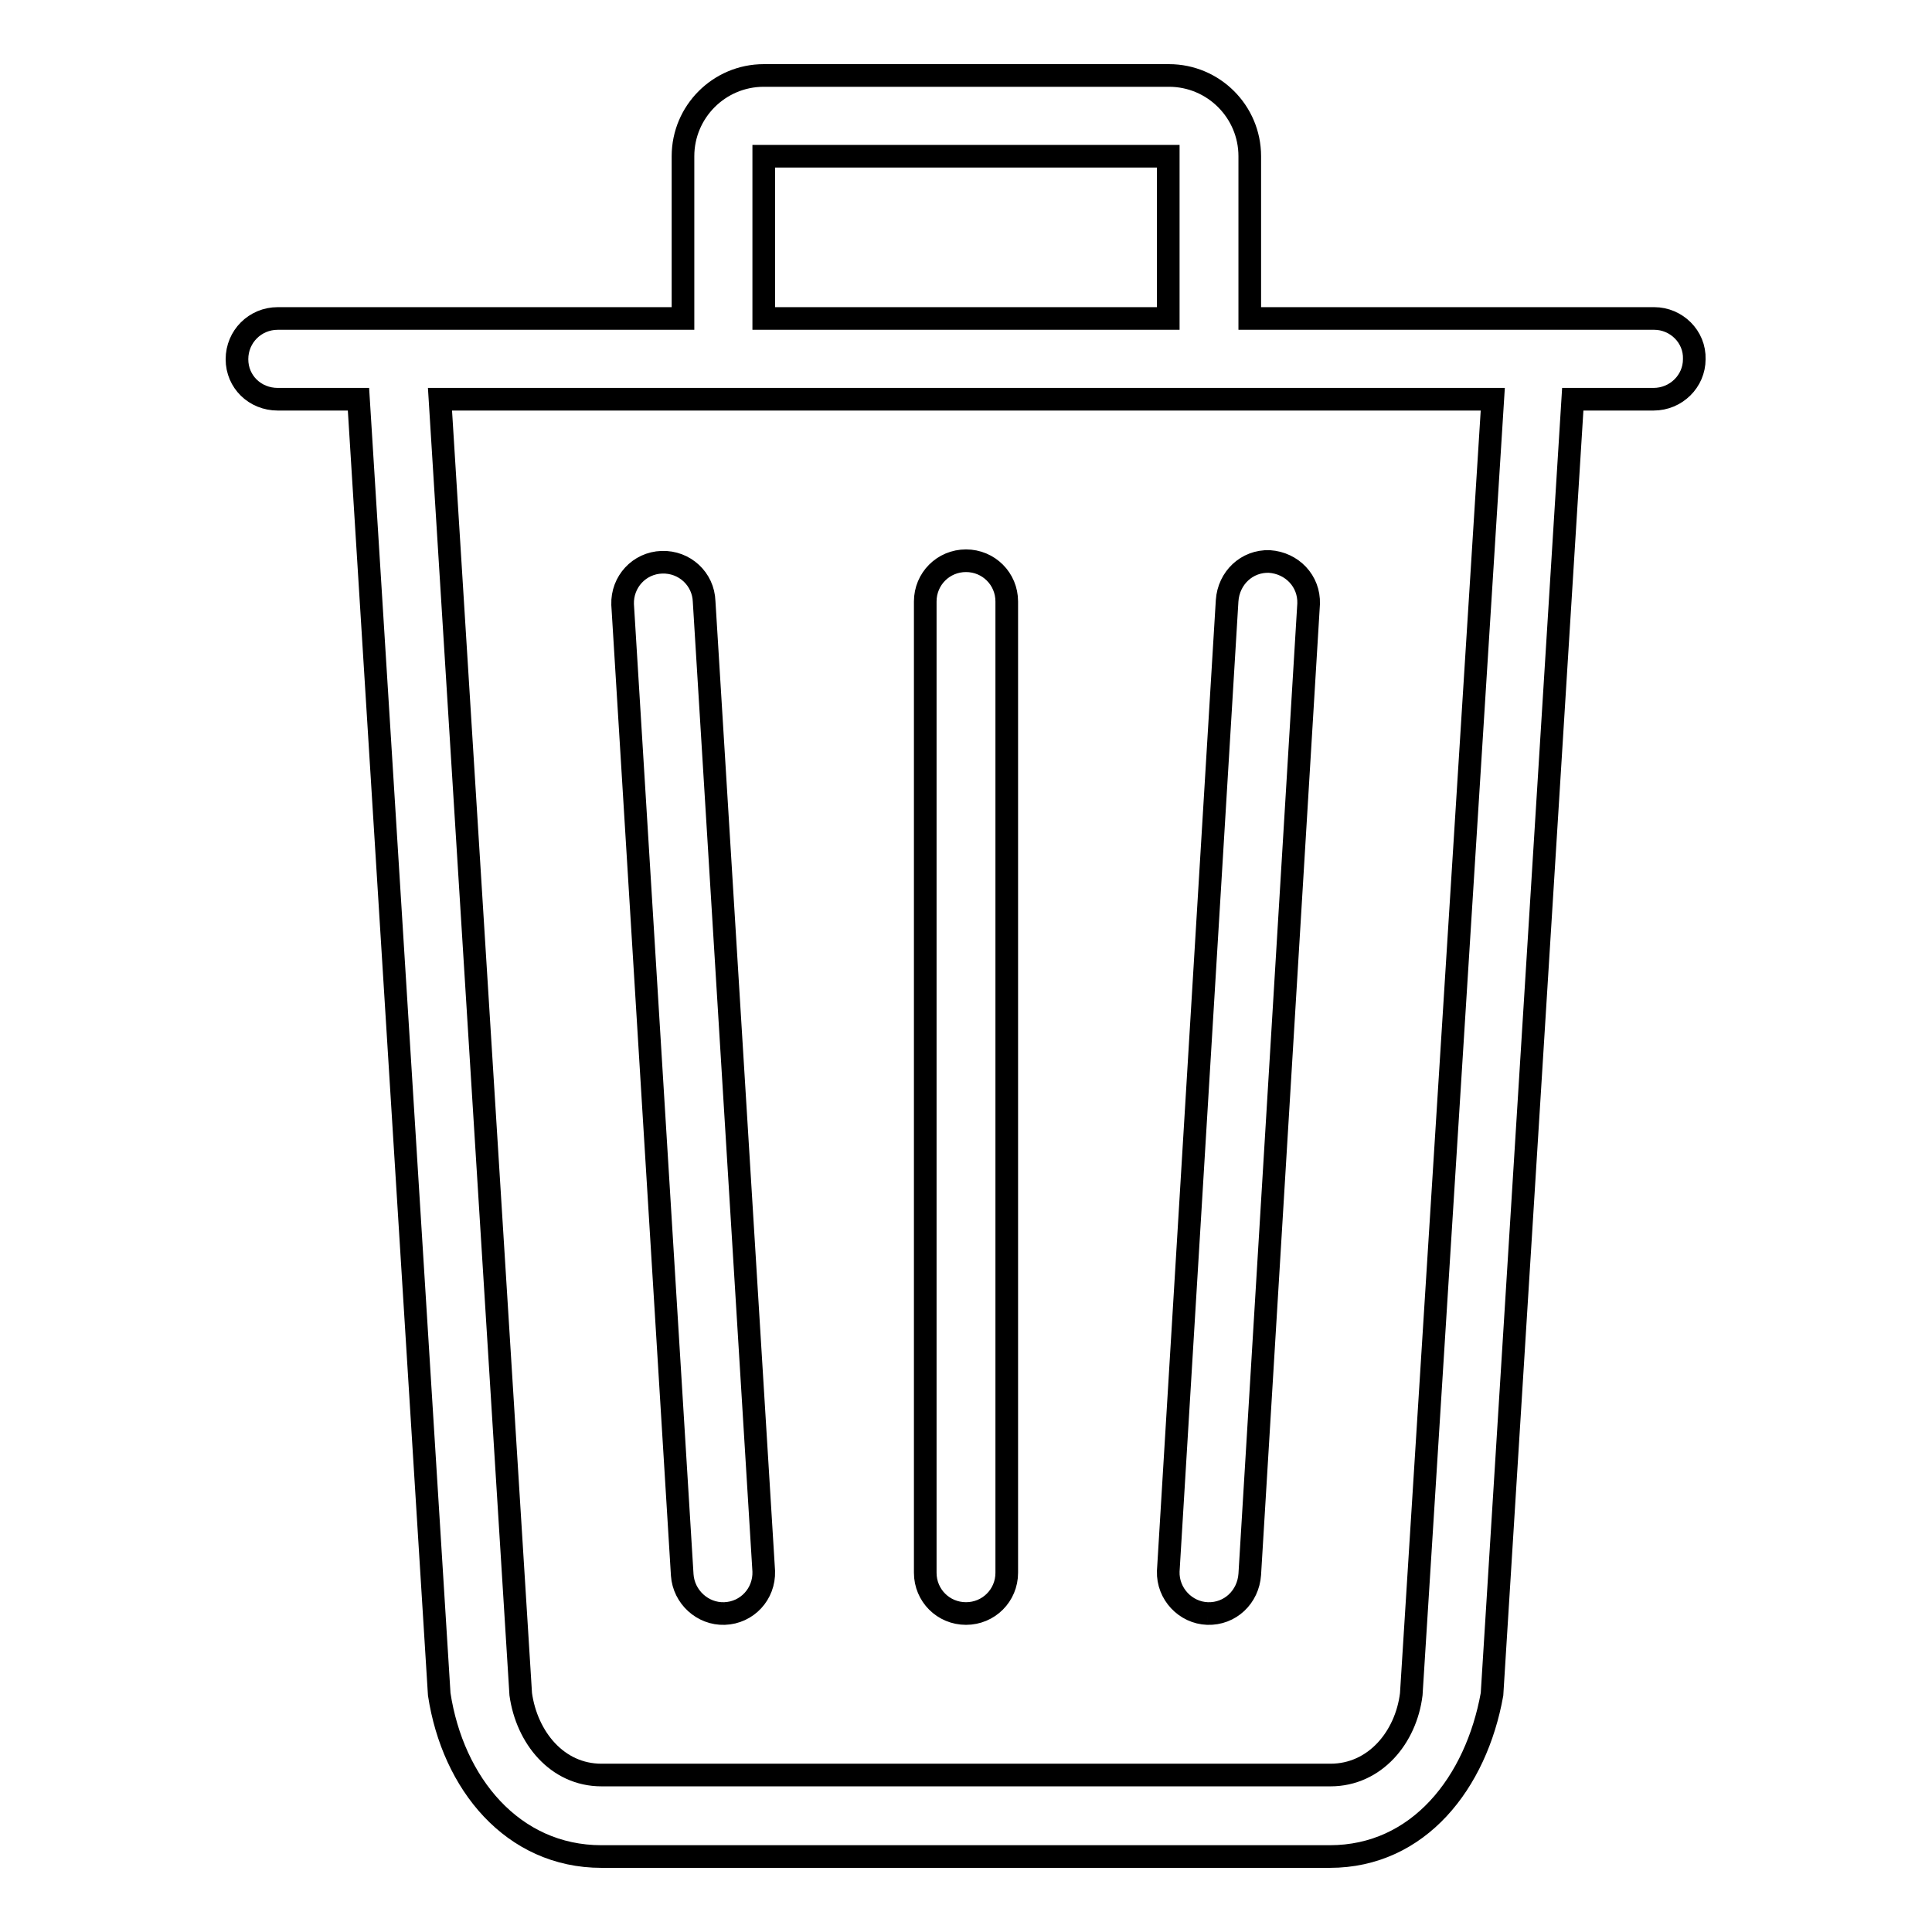 <?xml version="1.0" encoding="utf-8"?>
<!-- Svg Vector Icons : http://www.onlinewebfonts.com/icon -->
<!DOCTYPE svg PUBLIC "-//W3C//DTD SVG 1.1//EN" "http://www.w3.org/Graphics/SVG/1.1/DTD/svg11.dtd">
<svg version="1.1" xmlns="http://www.w3.org/2000/svg" xmlns:xlink="http://www.w3.org/1999/xlink" x="0px" y="0px" viewBox="0 0 256 256" enable-background="new 0 0 256 256" xml:space="preserve">
<g><g><path stroke-width="3" fill-opacity="0" stroke="#000000"  d="M128,213.8c3,0,5.4-2.4,5.4-5.4V79.7c0-3-2.4-5.4-5.4-5.4c-3,0-5.4,2.4-5.4,5.4v128.7C122.6,211.4,125,213.8,128,213.8 M160,213.8c3,0.1,5.4-2.2,5.6-5.2l7.8-128.6c0.1-3-2.2-5.4-5.2-5.6c-3-0.1-5.4,2.2-5.6,5.2l-7.8,128.6C154.7,211.2,157.1,213.7,160,213.8 M219.2,42.2h-53.6V20.7c0-5.9-4.8-10.7-10.7-10.7h-53.7c-5.9,0-10.7,4.8-10.7,10.7v21.5H36.8c-3,0-5.4,2.4-5.4,5.4s2.4,5.3,5.4,5.3h10.7l10.7,171.6C60,236.3,67.9,246,79.7,246h96.5c11.8,0,19.4-9.8,21.5-21.5l10.7-171.6h10.7c3,0,5.4-2.4,5.4-5.3C224.6,44.6,222.1,42.2,219.2,42.2 M101.2,20.7h53.6v21.5h-53.6V20.7z M187,224.5c-0.7,5.7-4.8,10.7-10.7,10.7H79.7c-5.9,0-9.9-5-10.7-10.7L58.3,52.9h139.5L187,224.5z M96,213.8c3-0.1,5.3-2.6,5.2-5.6L93.3,79.7c-0.1-3-2.6-5.3-5.6-5.2c-3,0.1-5.3,2.6-5.2,5.6l7.9,128.6C90.6,211.6,93.1,213.9,96,213.8"/></g></g>
</svg>